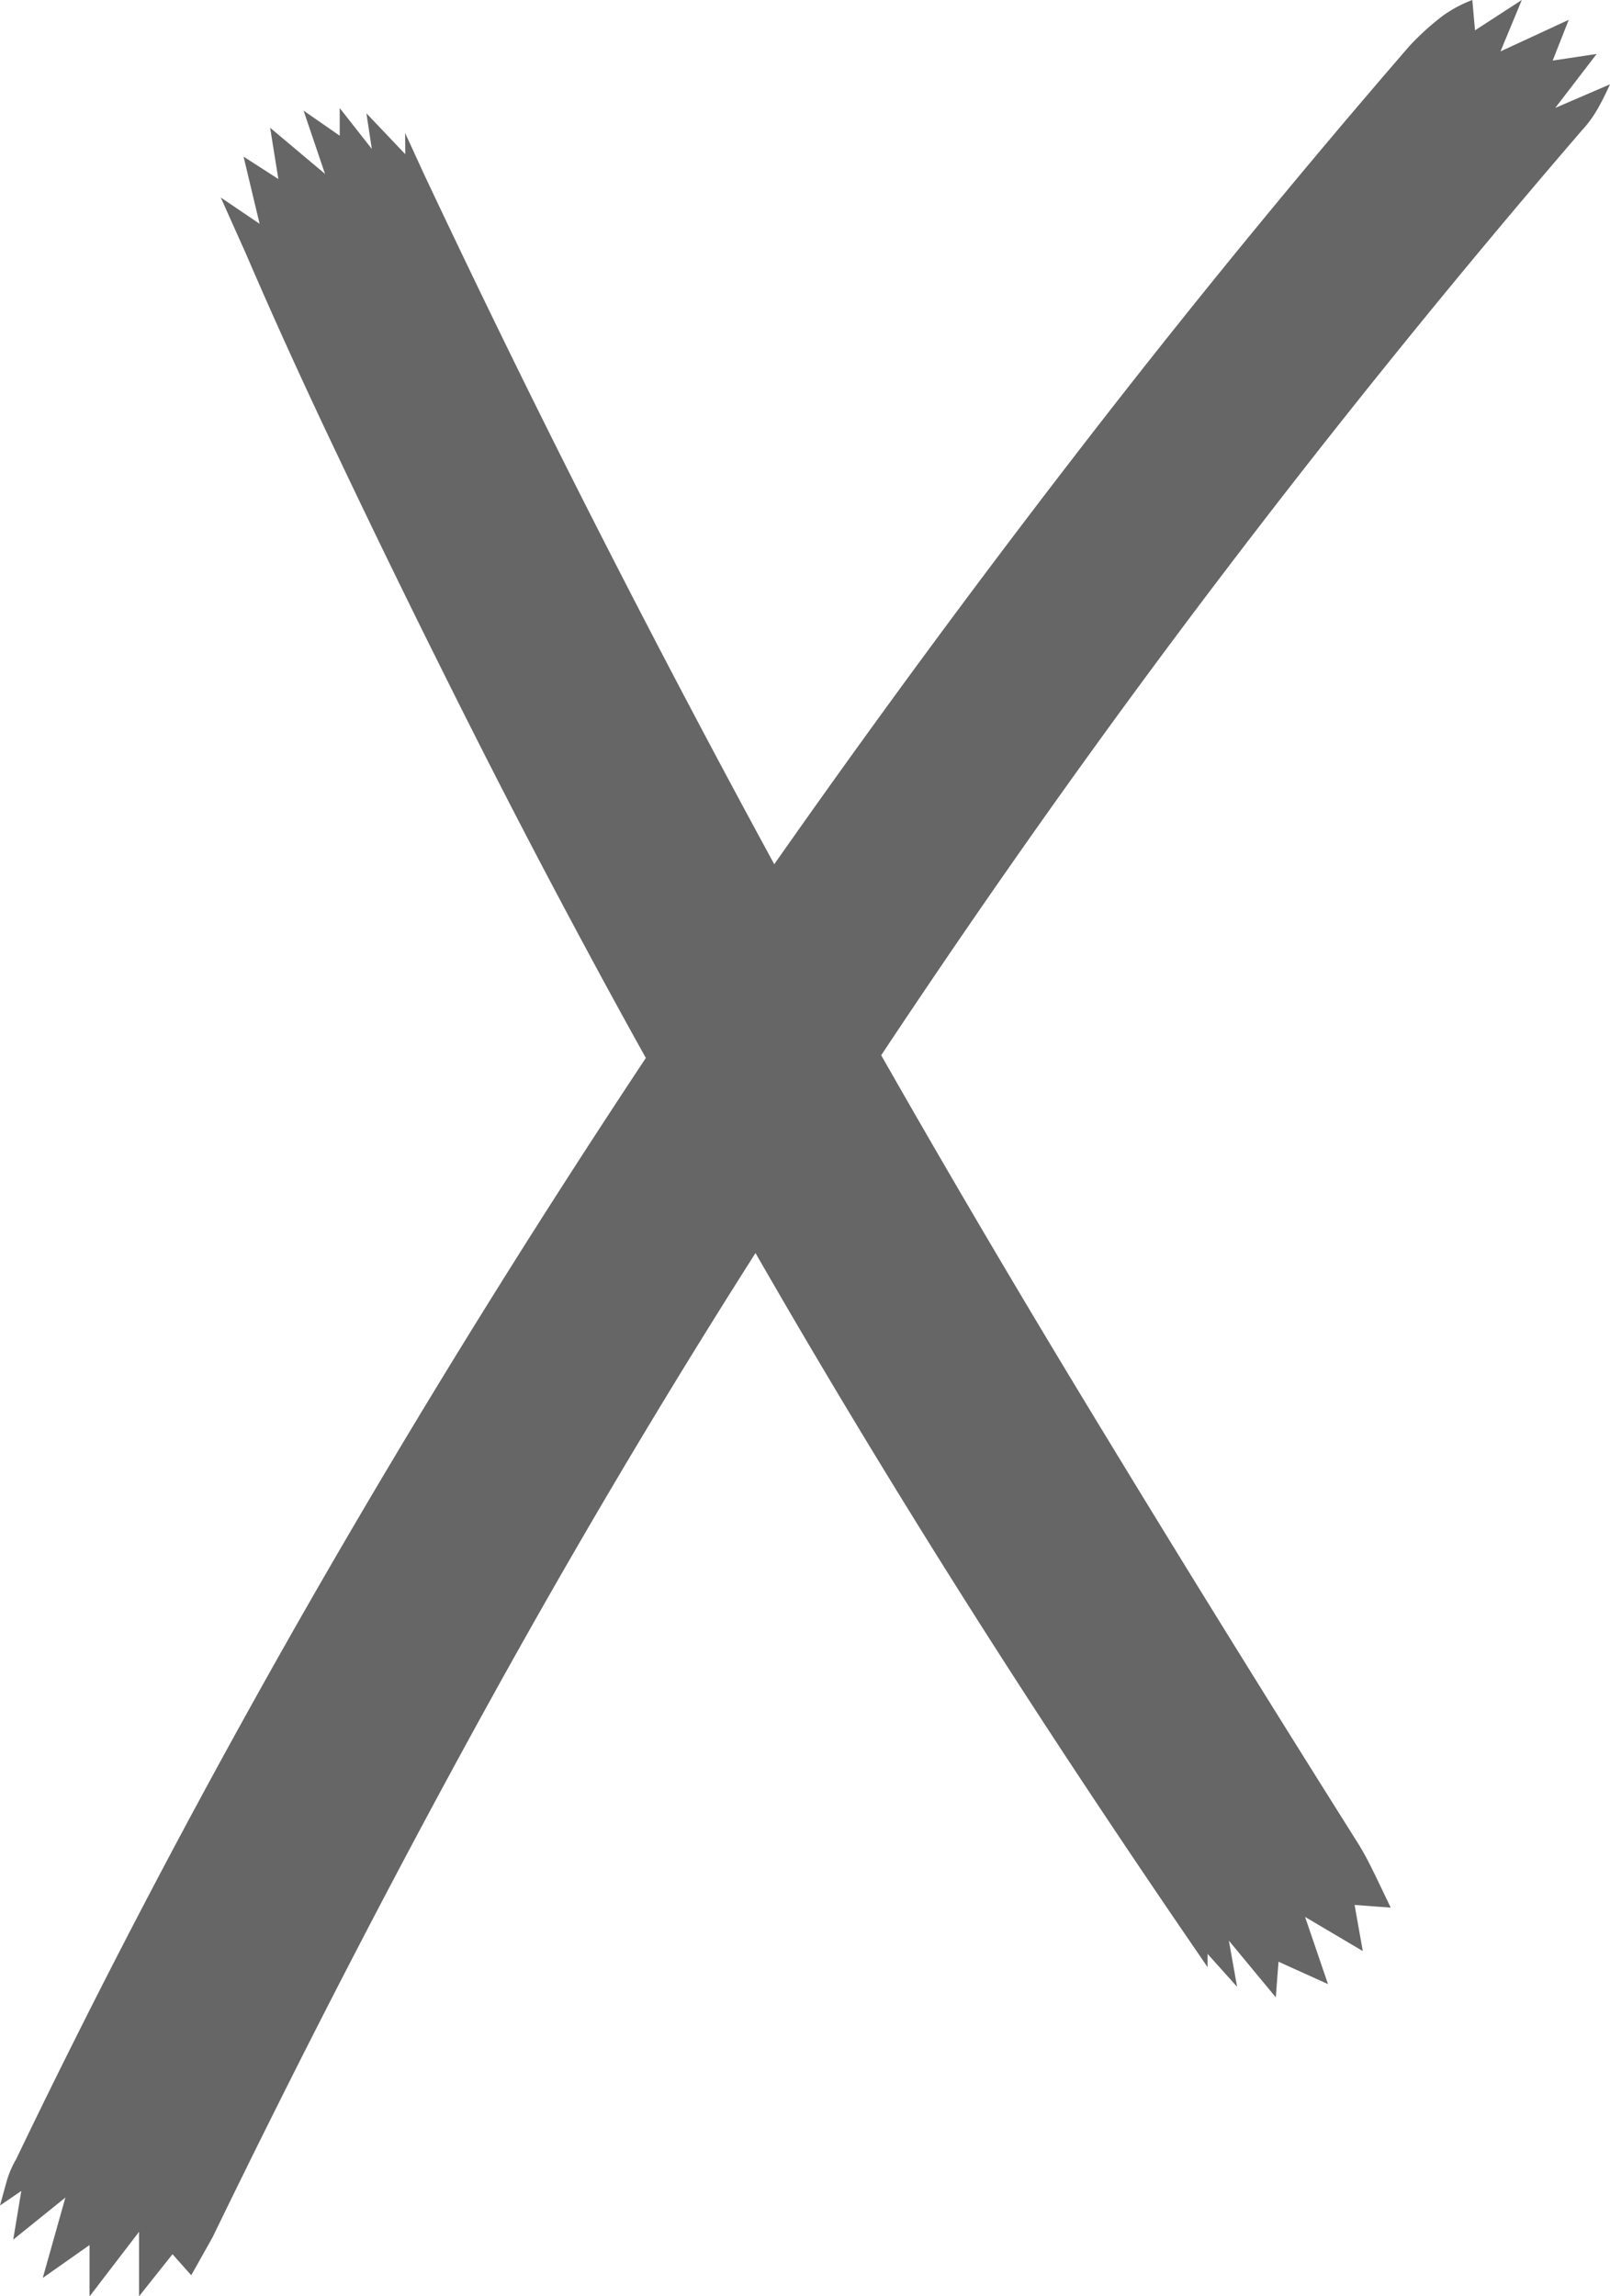 <svg xmlns="http://www.w3.org/2000/svg" width="11.938" height="17.021" viewBox="0 0 11.938 17.021"><defs><style>.a{fill:#666;}</style></defs><path class="a" d="M3.004.986l.139.303q.645,1.368,1.284,2.622.639,1.255,1.314,2.495,1.11-1.582,2.281-3.096Q9.191,1.797,10.45.342a1.96,1.96,0,0,1,.248-.225A.959.959,0,0,1,10.917,0l.02.225L11.284,0,11.126.381l.506-.234L11.513.449l.326-.049-.307.4L11.938.625c-.033.072-.064.134-.094.186a.855.855,0,0,1-.115.156Q10.341,2.578,9.054,4.272,7.765,5.967,6.534,7.822q.773,1.358,1.641,2.783.867,1.427,1.869,3.018a2.079,2.079,0,0,1,.129.229c.041.082.086.178.139.288l-.268-.02.061.342L9.677,14.209l.17.498-.367-.166L9.46,14.805l-.348-.42.061.342-.219-.244v.098q-.993-1.444-1.811-2.739-.817-1.293-1.541-2.554Q4.521,10.986,3.525,12.803q-.996,1.816-1.948,3.779l-.159.283L1.279,16.709l-.248.312V16.543l-.367.479v-.381l-.347.244.168-.596-.387.312.06-.361L0,16.348c.02-.071.036-.132.05-.181a.705.705,0,0,1,.069-.161q.981-2.041,2.151-4.087Q3.441,9.874,4.789,7.842q-.327-.586-.714-1.318Q3.688,5.791,3.292,4.995q-.397-.795-.778-1.597-.382-.8-.689-1.514l-.188-.42.288.195-.119-.498.258.166L2.003.947l.407.342L2.251.82l.268.186V.801l.238.303-.04-.264.288.303Z"></path></svg>